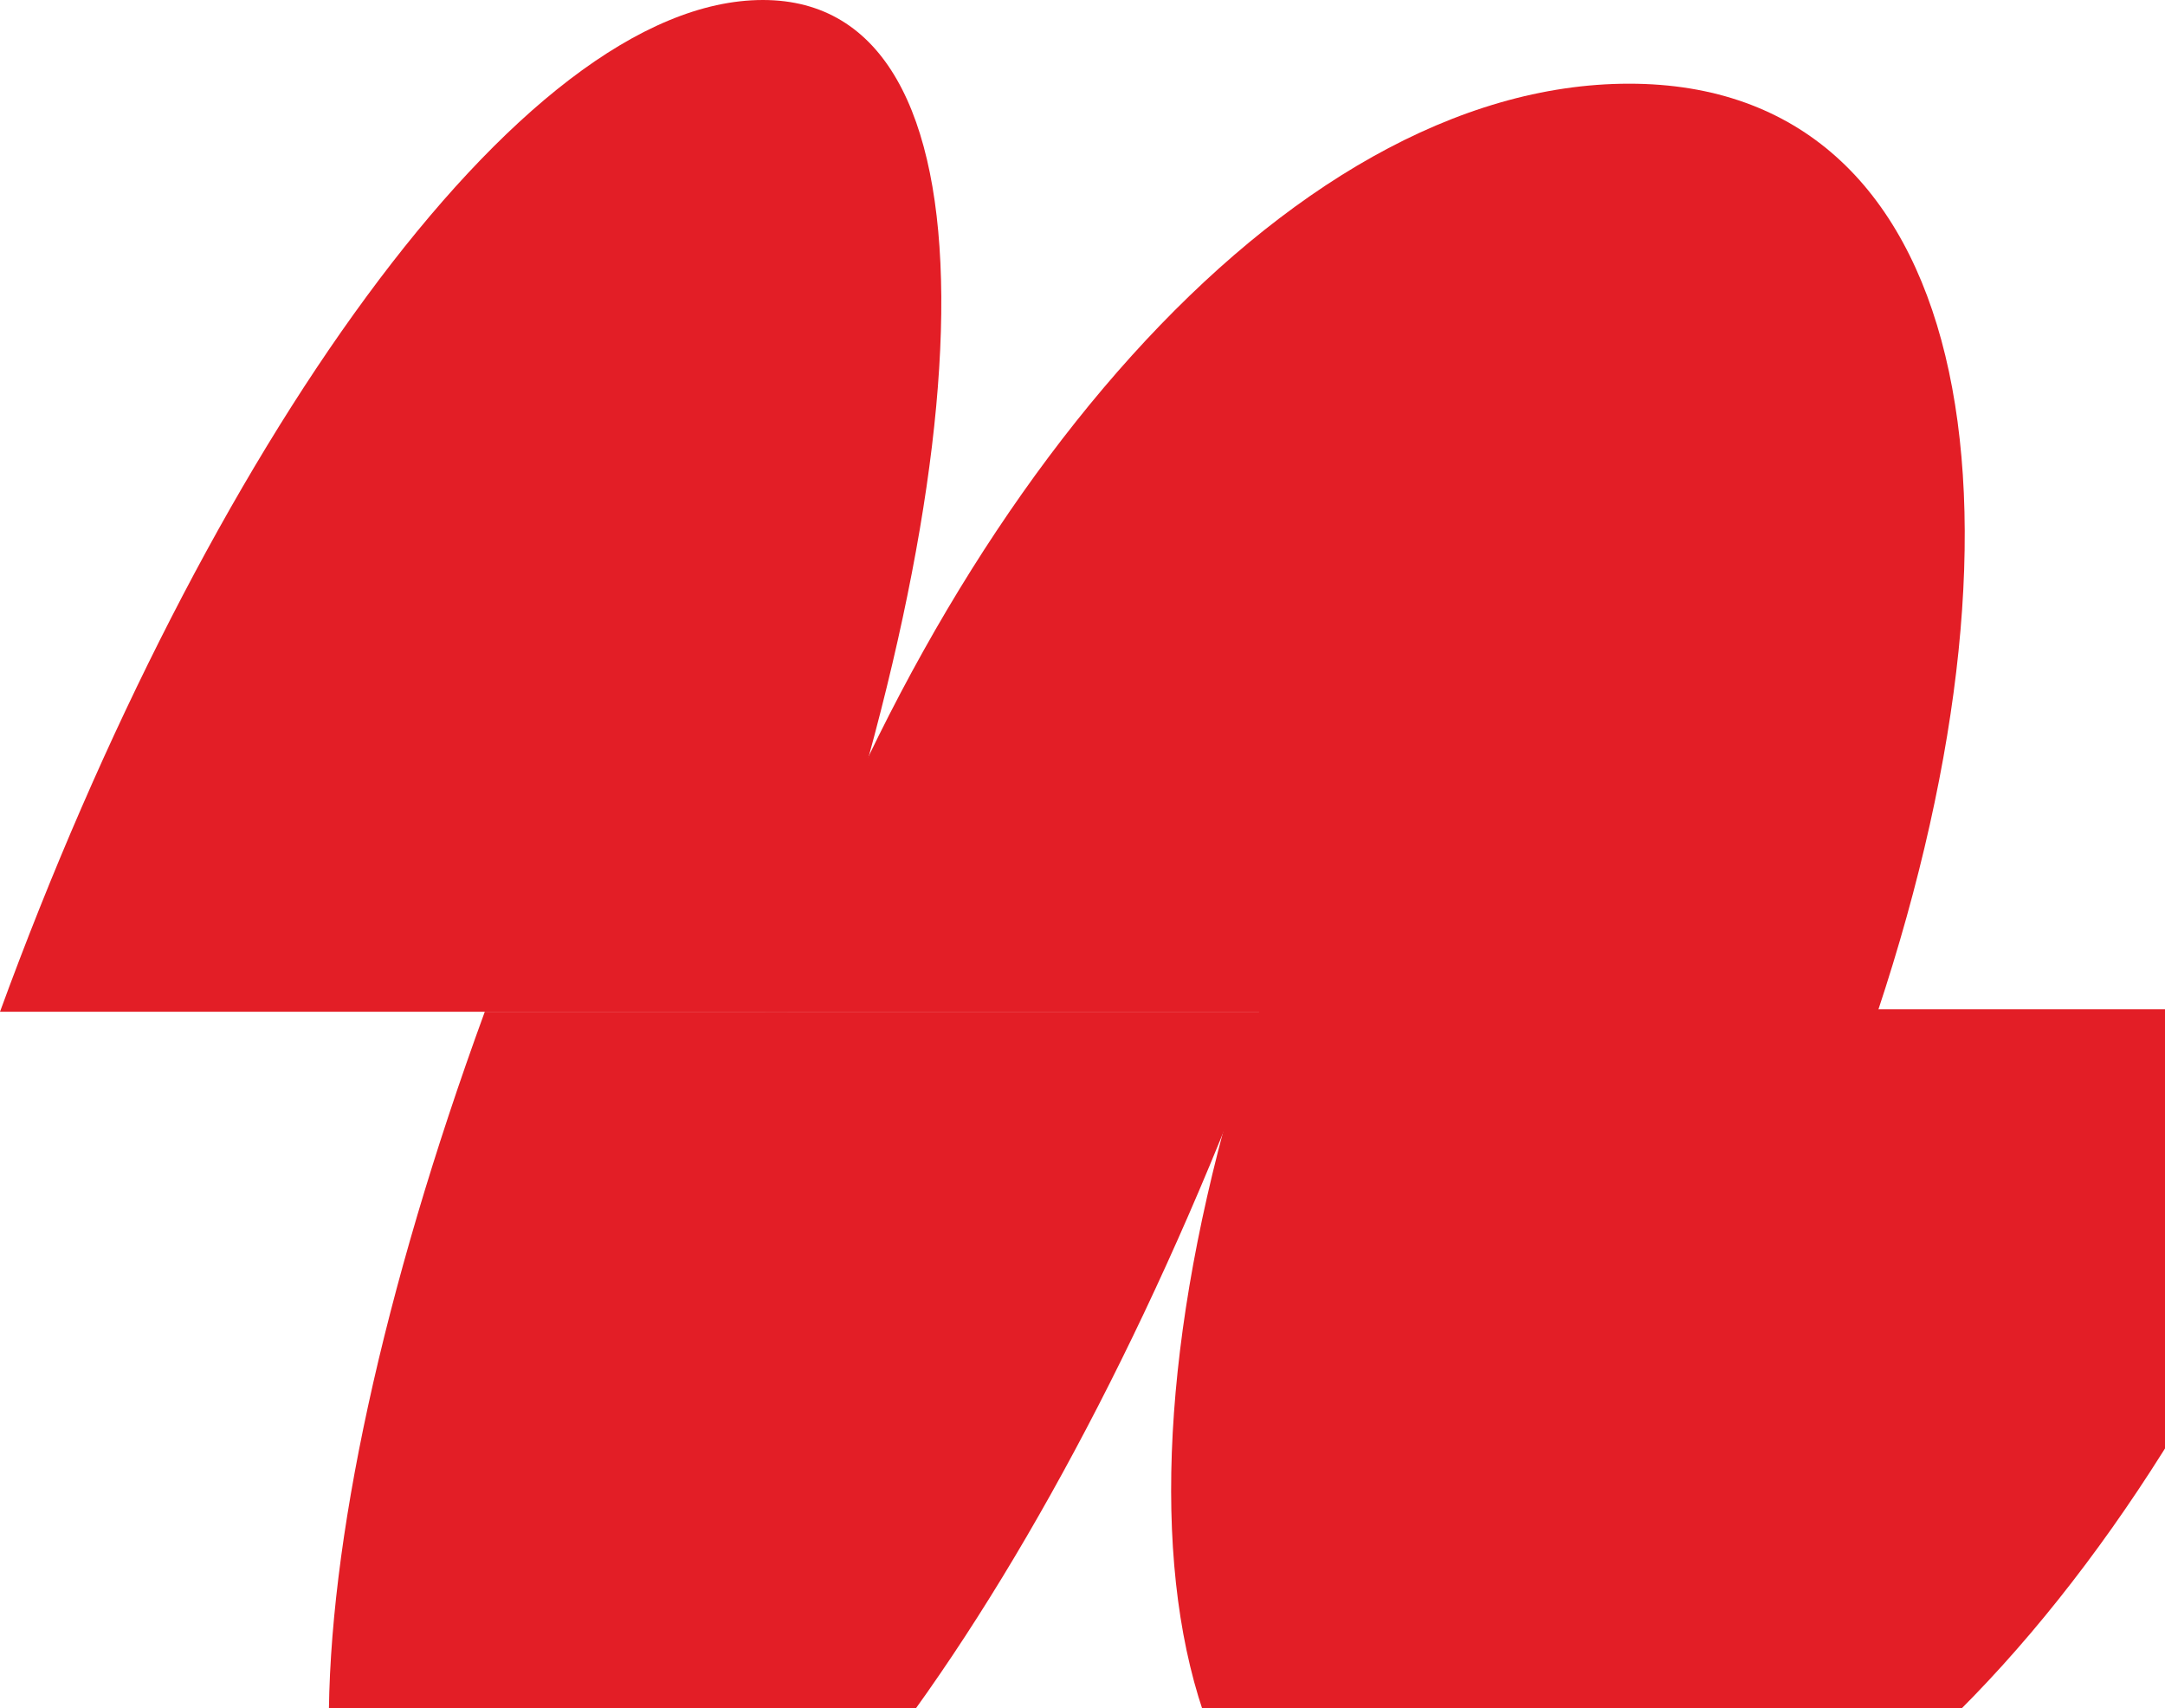 <?xml version="1.0" encoding="UTF-8"?> <svg xmlns="http://www.w3.org/2000/svg" width="687" height="542" viewBox="0 0 687 542" fill="none"><path fill-rule="evenodd" clip-rule="evenodd" d="M477.906 614.664C586.45 614.664 698.118 482.671 752 320.219H399.817C345.154 483.452 369.362 614.664 477.906 614.664Z" fill="#E31E26"></path><path fill-rule="evenodd" clip-rule="evenodd" d="M242.859 321C296.74 158.547 407.627 26.555 516.952 26.555C625.496 26.555 649.704 158.547 595.823 321" fill="#E31E26"></path><path fill-rule="evenodd" clip-rule="evenodd" d="M160.862 642C237.39 642 338.125 498.292 402.939 321H153.834C89.02 498.292 84.335 642 160.862 642Z" fill="#E31E26"></path><path fill-rule="evenodd" clip-rule="evenodd" d="M0 321C64.814 143.708 164.769 0 242.077 0C318.605 0 313.919 143.708 249.886 321" fill="#E31E26"></path></svg> 